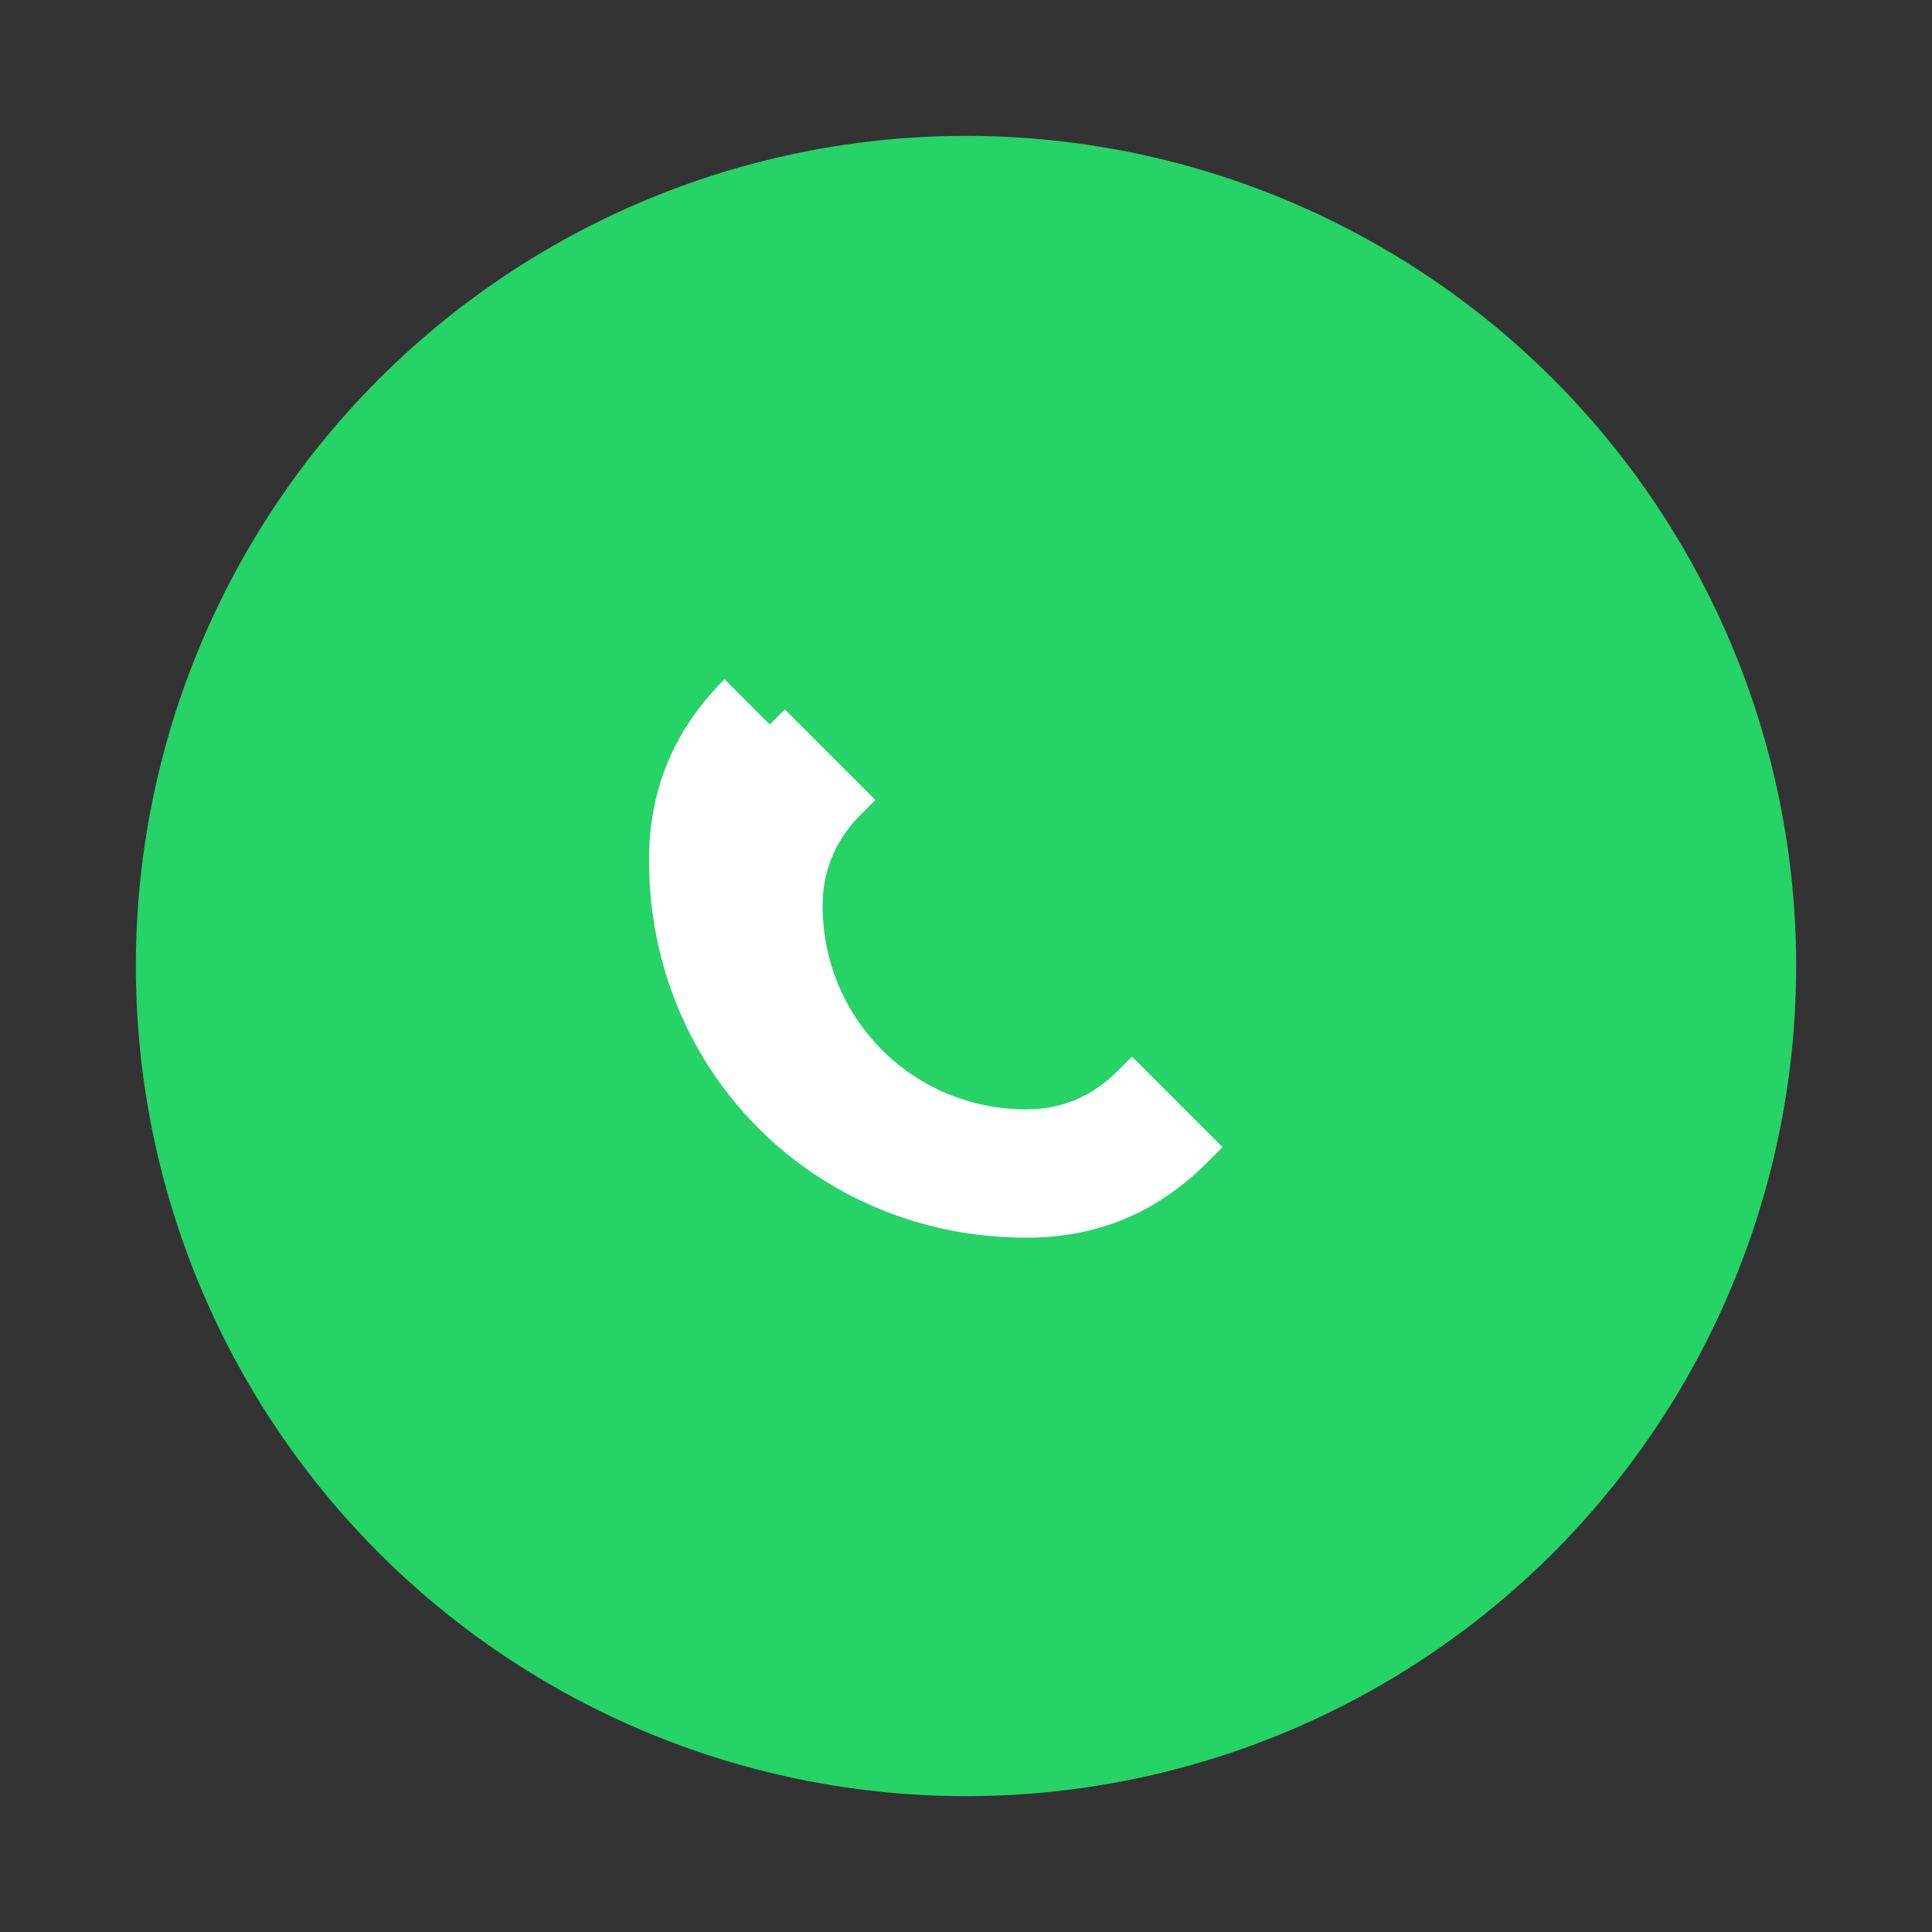 <?xml version="1.0" encoding="UTF-8"?>
<svg width="256" height="256" viewBox="0 0 256 256" xmlns="http://www.w3.org/2000/svg">
  <rect x="0" y="0" width="256" height="256" fill="#333333" stroke="none"/>
  <circle cx="128" cy="128" r="110" fill="#25D366"/>
  <path d="M96 90c-7 7-10 15-10 24 0 28 22 50 50 50 9 0 17-3 24-10l2-2-12-12-2 2c-3 3-7 5-12 5-15 0-27-12-27-27 0-5 2-9 5-12l2-2-12-12-2 2z" fill="#fff"/>
</svg>
